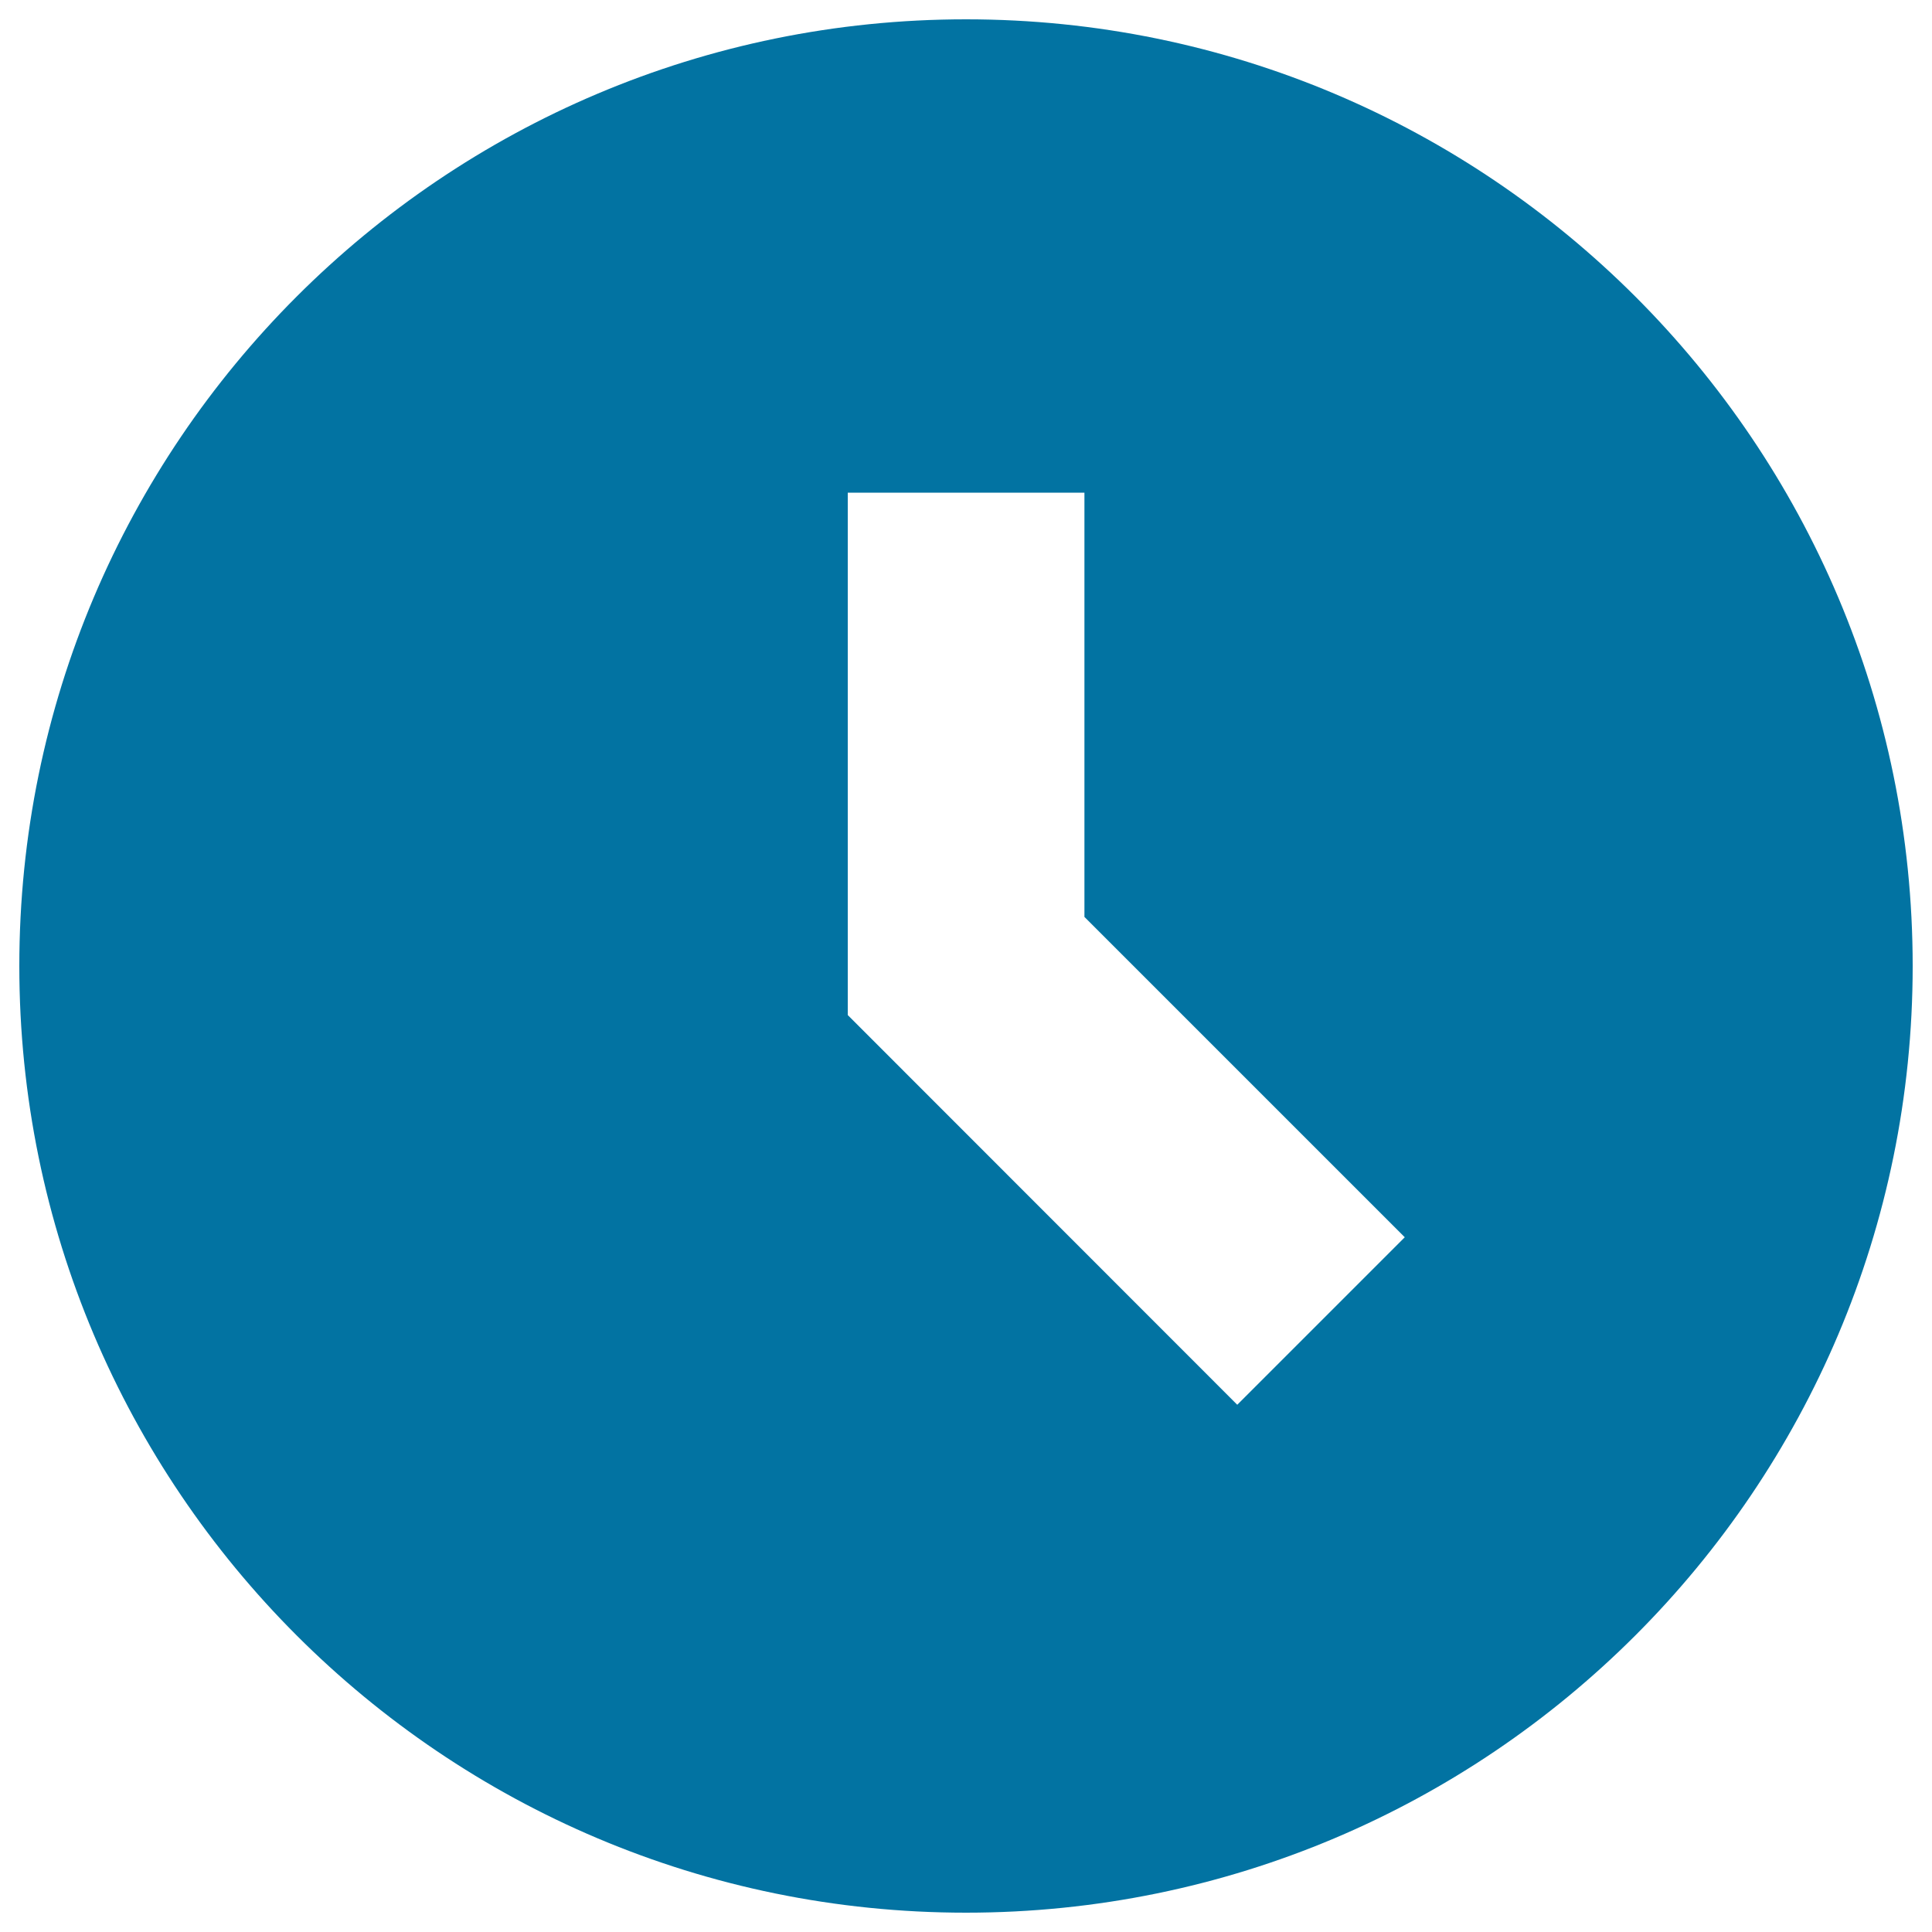<svg xmlns="http://www.w3.org/2000/svg" viewBox="0 0 1000 1000" style="fill:#0273a2">
<title>Clock Time Schedule SVG icon</title>
<g><path d="M500,10C229.4,10,10,229.4,10,500c0,270.6,219.4,490,490,490c270.6,0,490-219.4,490-490C990,229.4,770.6,10,500,10z M640.4,727.1L438.8,525.4V255h122.5v219.6l165.8,165.8L640.4,727.1L640.4,727.1z"/></g>
</svg>
